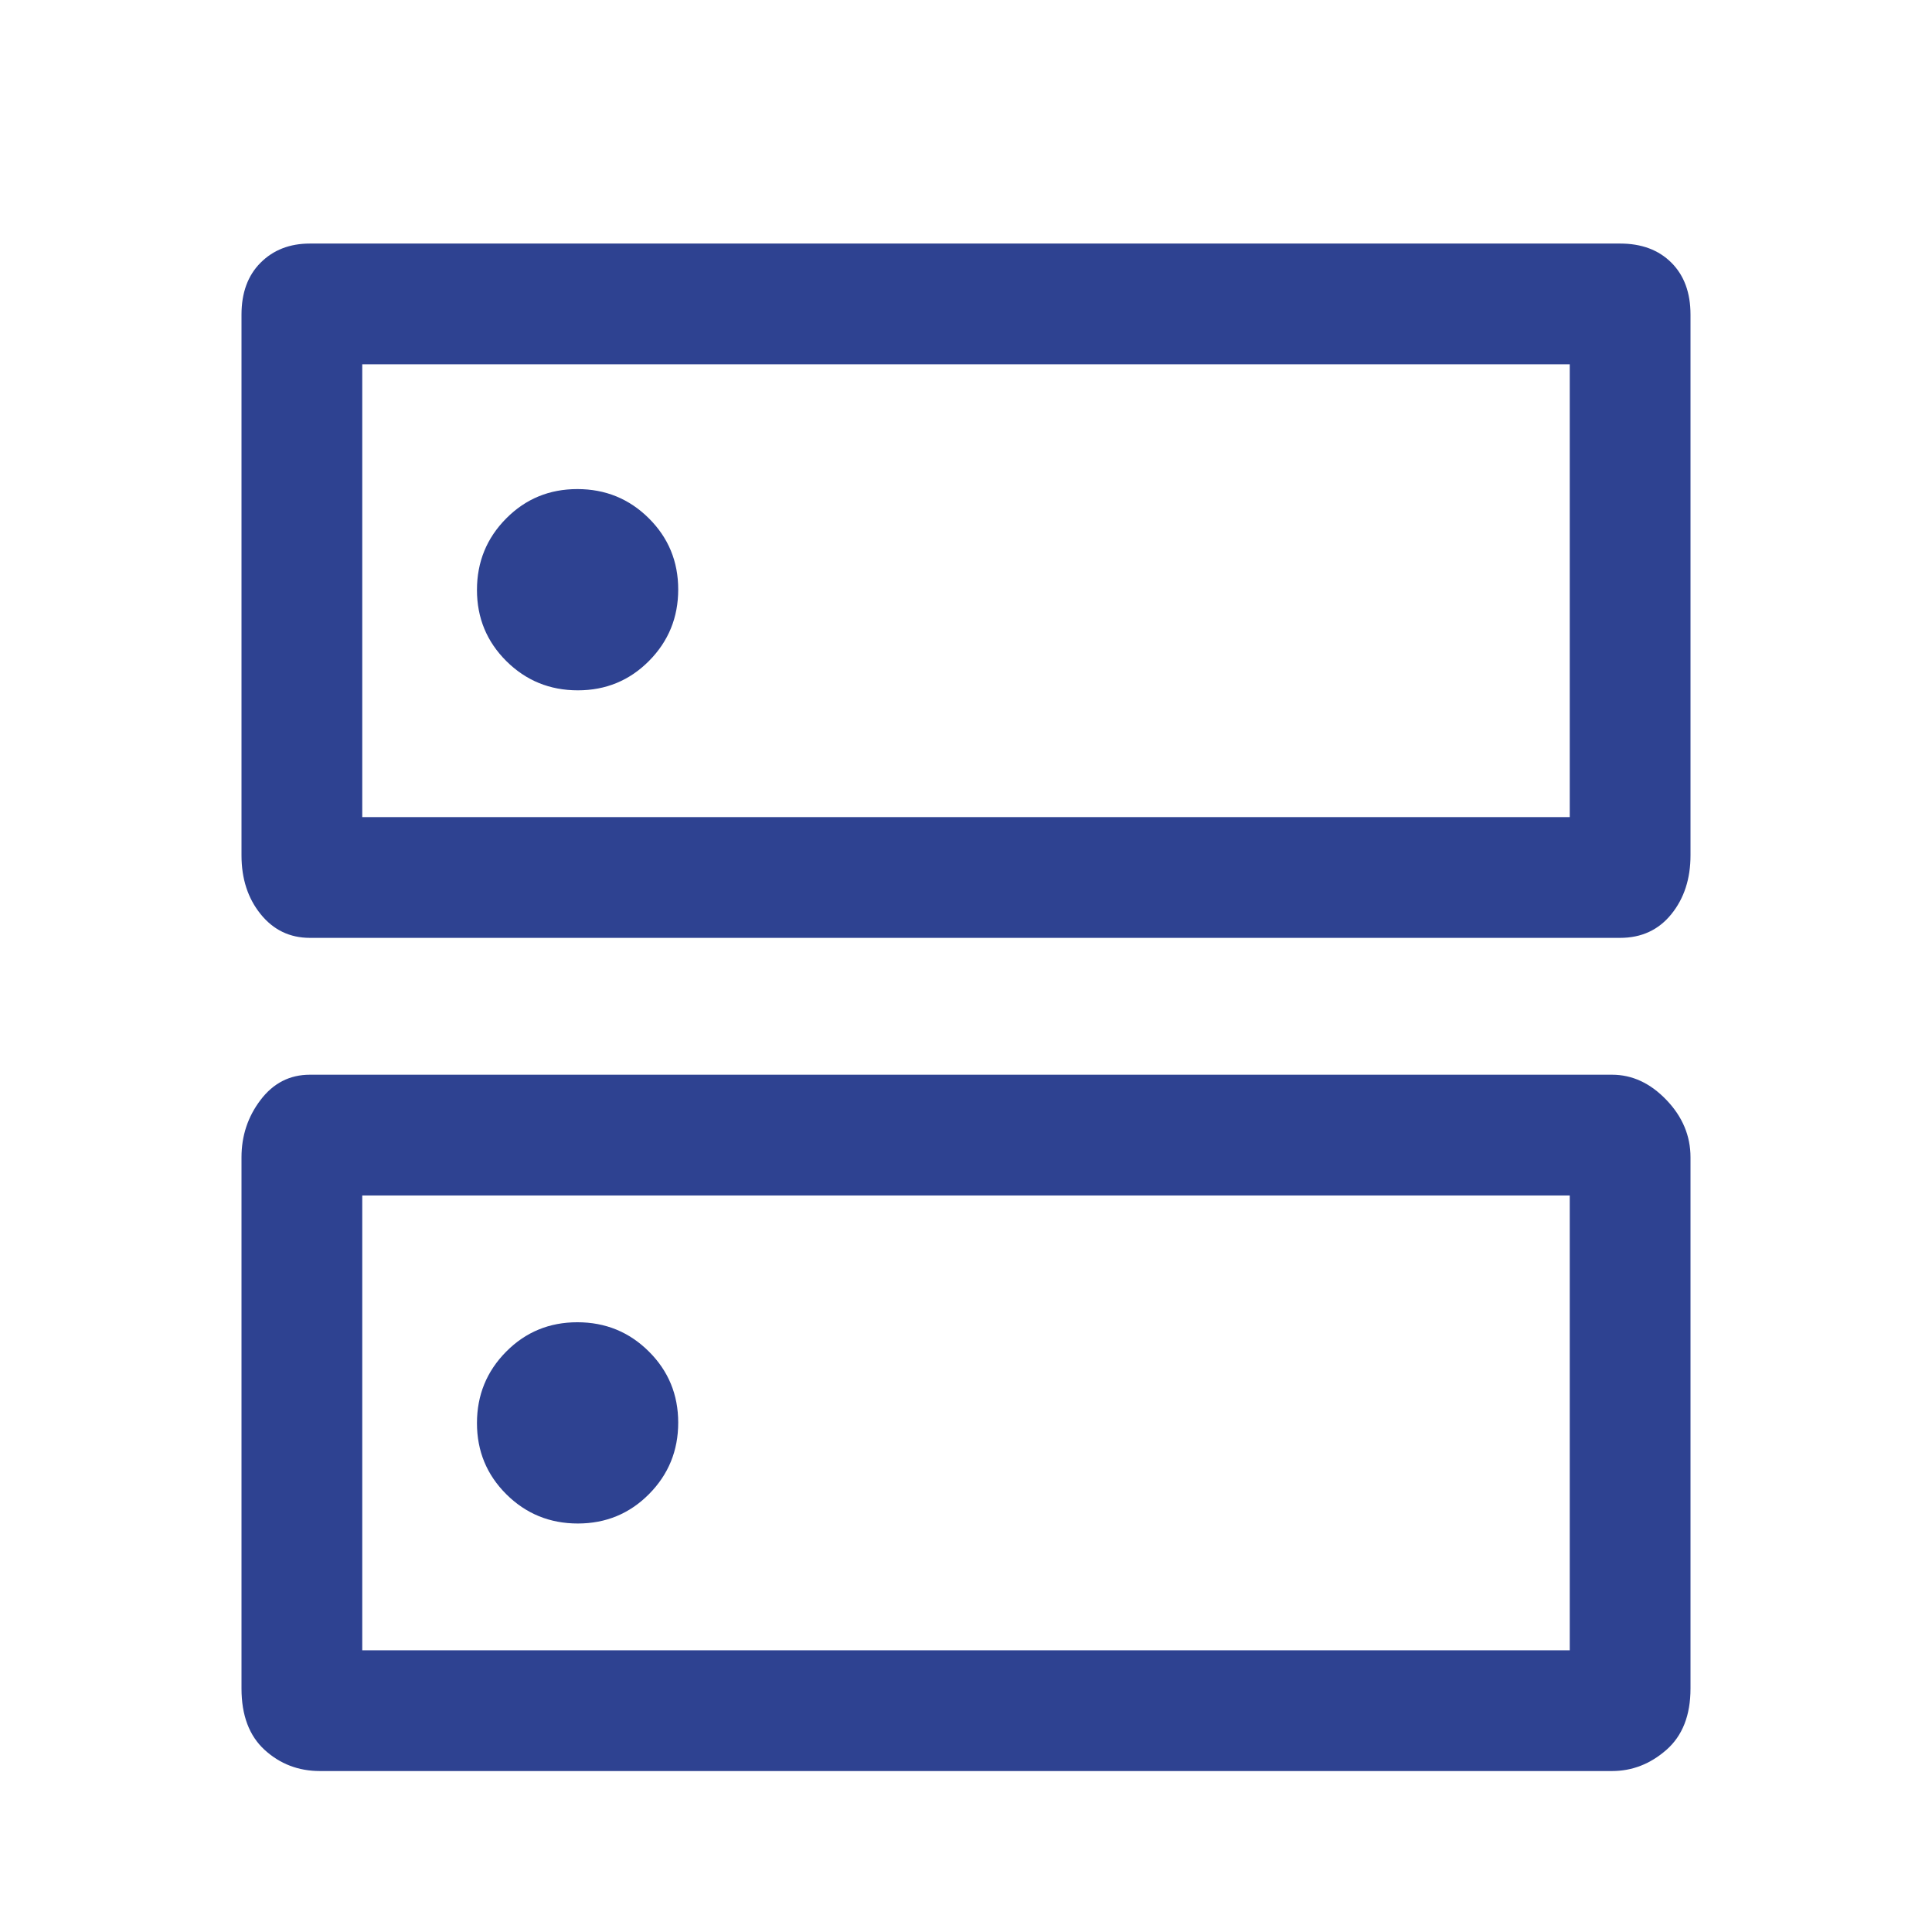 <svg width="48" height="48" viewBox="0 0 48 48" fill="none" xmlns="http://www.w3.org/2000/svg">
<path d="M14.344 12.151C13.648 12.151 13.058 12.394 12.575 12.882C12.092 13.369 11.85 13.961 11.85 14.657C11.85 15.353 12.094 15.942 12.581 16.426C13.068 16.909 13.66 17.151 14.356 17.151C15.052 17.151 15.642 16.907 16.125 16.42C16.608 15.933 16.85 15.341 16.85 14.645C16.85 13.949 16.606 13.359 16.119 12.876C15.632 12.392 15.04 12.151 14.344 12.151ZM14.344 32.851C13.648 32.851 13.058 33.094 12.575 33.582C12.092 34.069 11.85 34.661 11.85 35.357C11.85 36.053 12.094 36.642 12.581 37.126C13.068 37.609 13.66 37.851 14.356 37.851C15.052 37.851 15.642 37.607 16.125 37.12C16.608 36.633 16.85 36.041 16.85 35.345C16.85 34.649 16.606 34.059 16.119 33.576C15.632 33.092 15.04 32.851 14.344 32.851ZM7.7 6.051H40.25C40.783 6.051 41.208 6.209 41.525 6.526C41.842 6.842 42 7.273 42 7.816V21.251C42 21.832 41.842 22.319 41.525 22.711C41.208 23.104 40.783 23.301 40.25 23.301H7.7C7.2 23.301 6.792 23.104 6.475 22.711C6.158 22.319 6 21.832 6 21.251V7.816C6 7.273 6.158 6.842 6.475 6.526C6.792 6.209 7.2 6.051 7.7 6.051ZM9 9.051V20.301H39V9.051H9ZM7.7 26.701H40.05C40.55 26.701 41 26.909 41.4 27.326C41.8 27.742 42 28.218 42 28.752V41.951C42 42.617 41.8 43.126 41.4 43.476C41 43.826 40.55 44.001 40.05 44.001H7.95C7.417 44.001 6.958 43.826 6.575 43.476C6.192 43.126 6 42.617 6 41.951V28.752C6 28.218 6.158 27.742 6.475 27.326C6.792 26.909 7.2 26.701 7.7 26.701ZM9 29.701V41.001H39V29.701H9Z" fill="#2E4291"/>
</svg>
